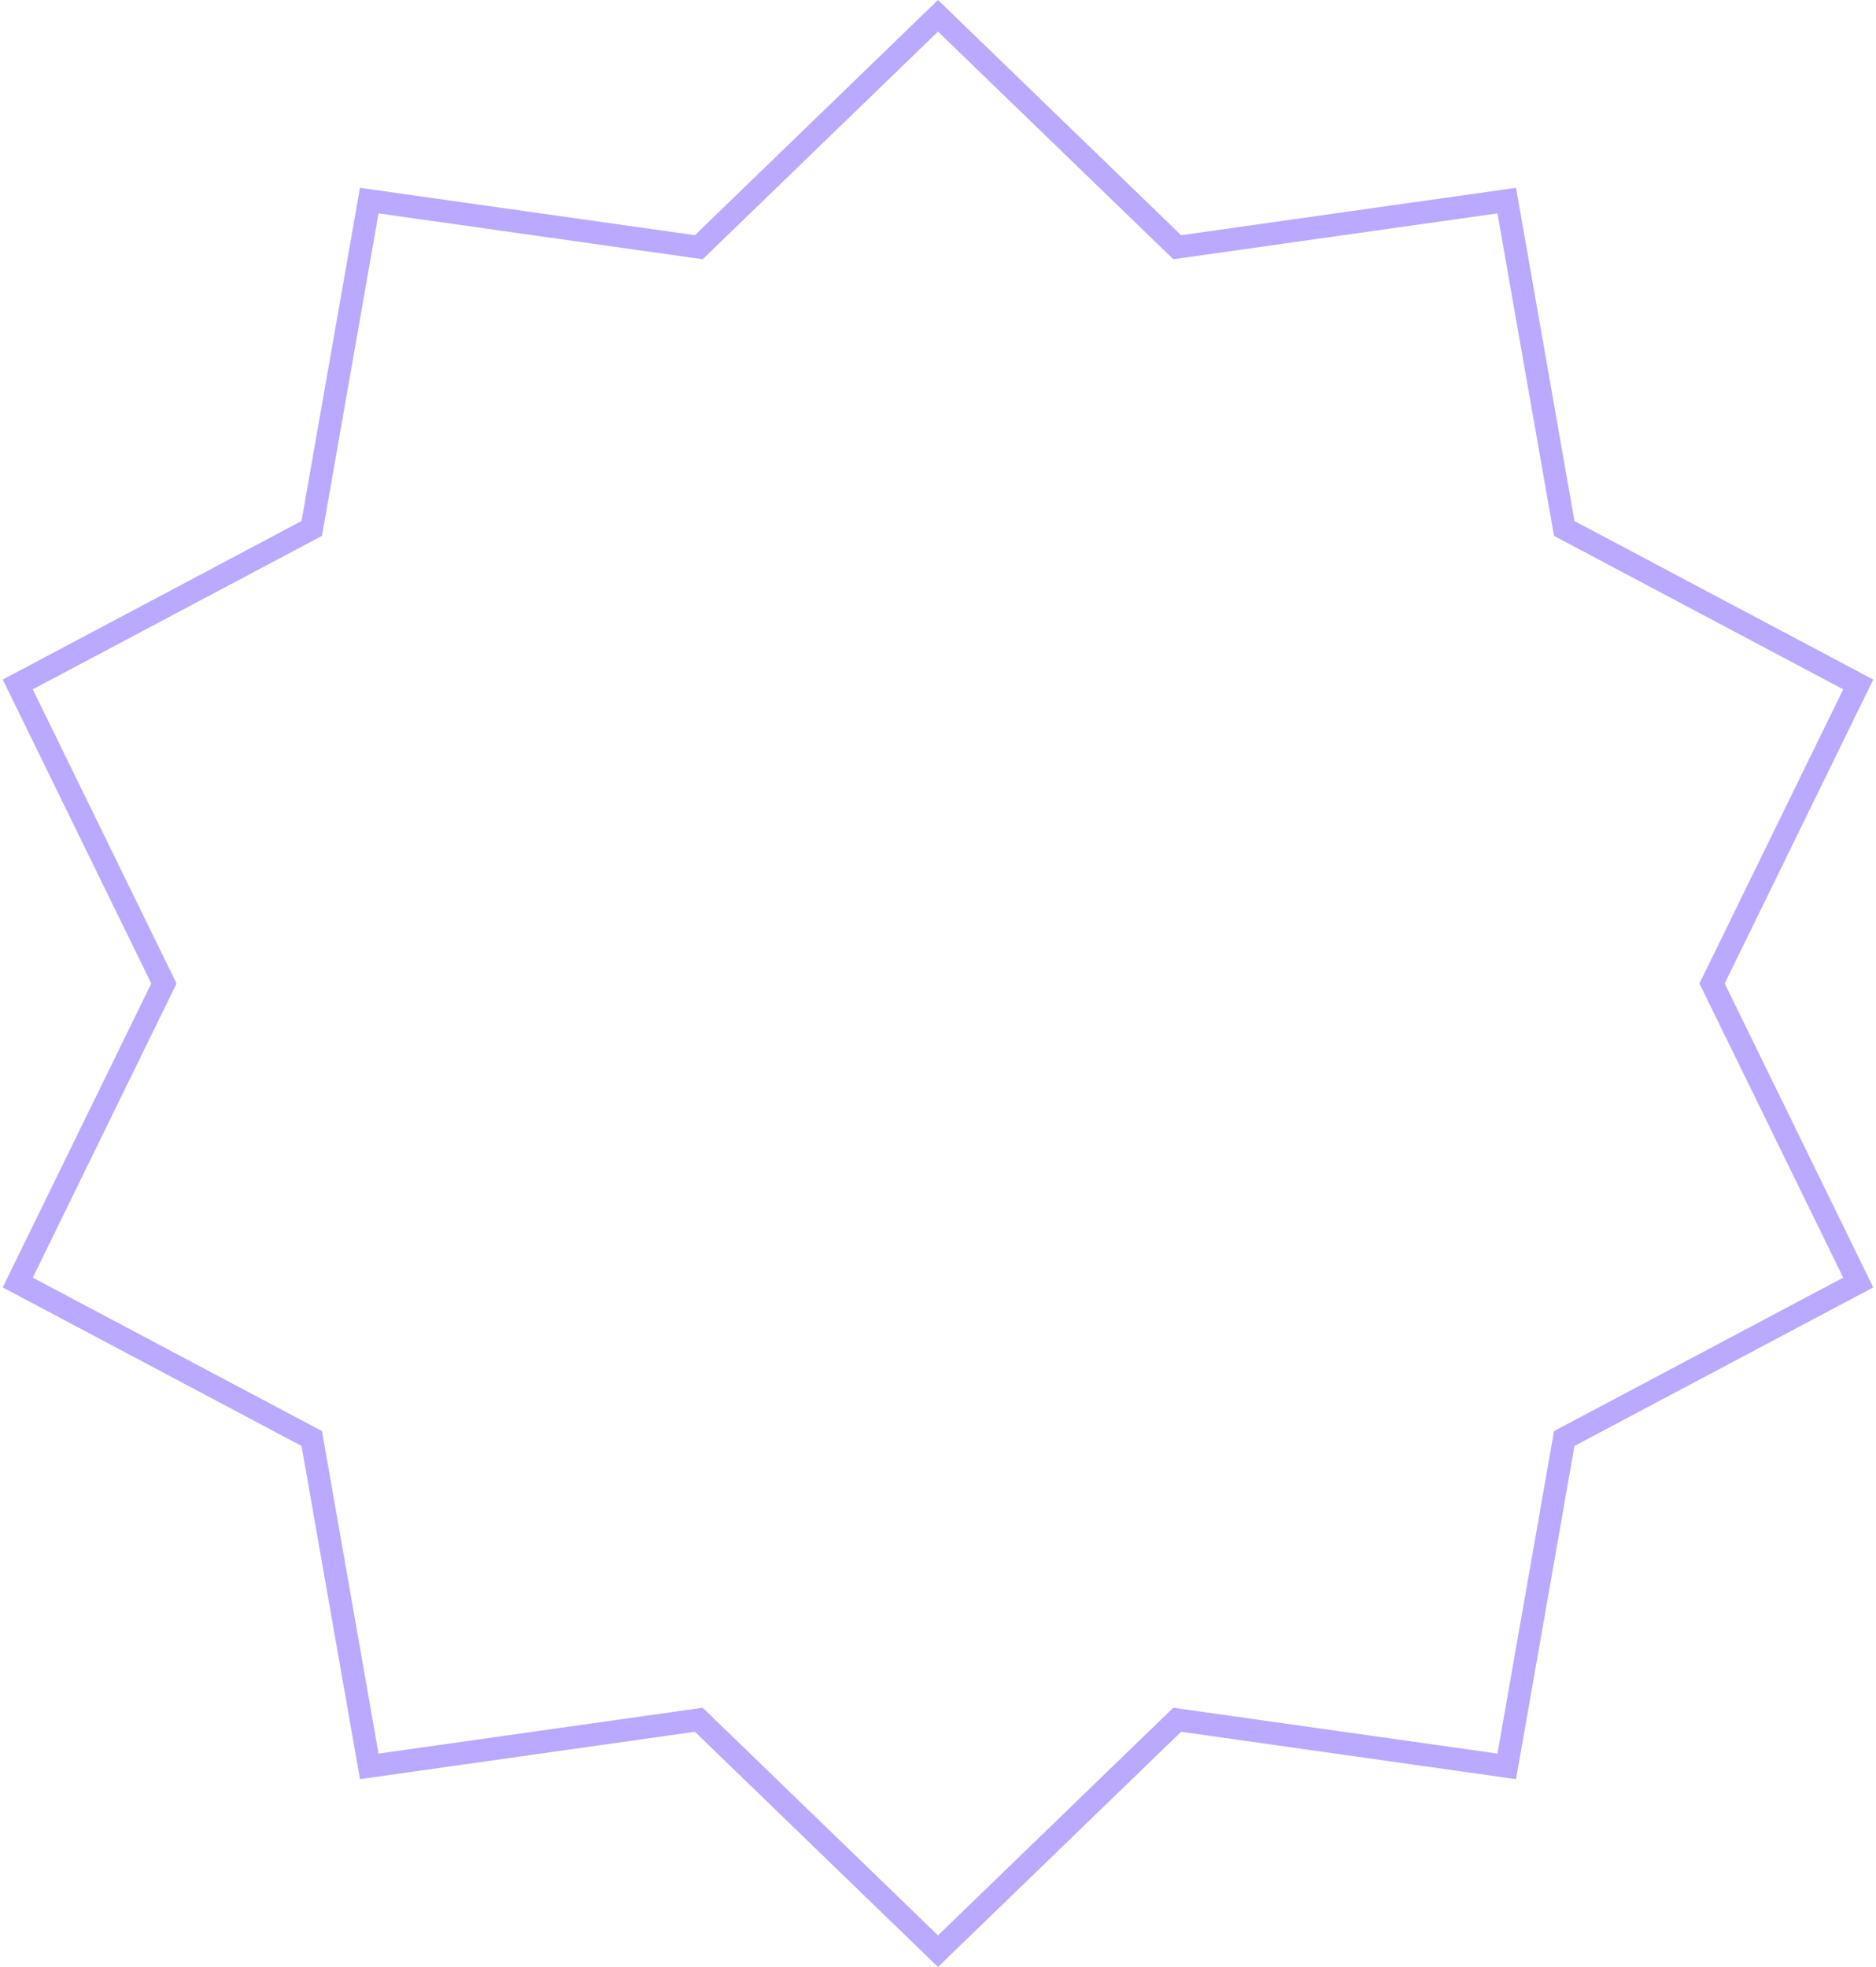 <?xml version="1.0" encoding="UTF-8"?> <svg xmlns="http://www.w3.org/2000/svg" width="124" height="130" viewBox="0 0 124 130" fill="none"> <path d="M77.547 16.084L77.811 16.339L78.174 16.288L99.593 13.258L103.33 34.565L103.394 34.926L103.717 35.098L122.826 45.236L113.326 64.671L113.165 65L113.326 65.329L122.826 84.764L103.717 94.902L103.394 95.074L103.33 95.435L99.593 116.742L78.174 113.712L77.811 113.661L77.547 113.916L62 128.956L46.453 113.916L46.189 113.661L45.826 113.712L24.407 116.742L20.67 95.435L20.607 95.074L20.283 94.902L1.174 84.764L10.674 65.329L10.835 65L10.674 64.671L1.174 45.236L20.283 35.098L20.607 34.926L20.67 34.565L24.407 13.258L45.826 16.288L46.189 16.339L46.453 16.084L62 1.044L77.547 16.084Z" stroke="#BAA9FF" stroke-width="1.5"></path> </svg> 